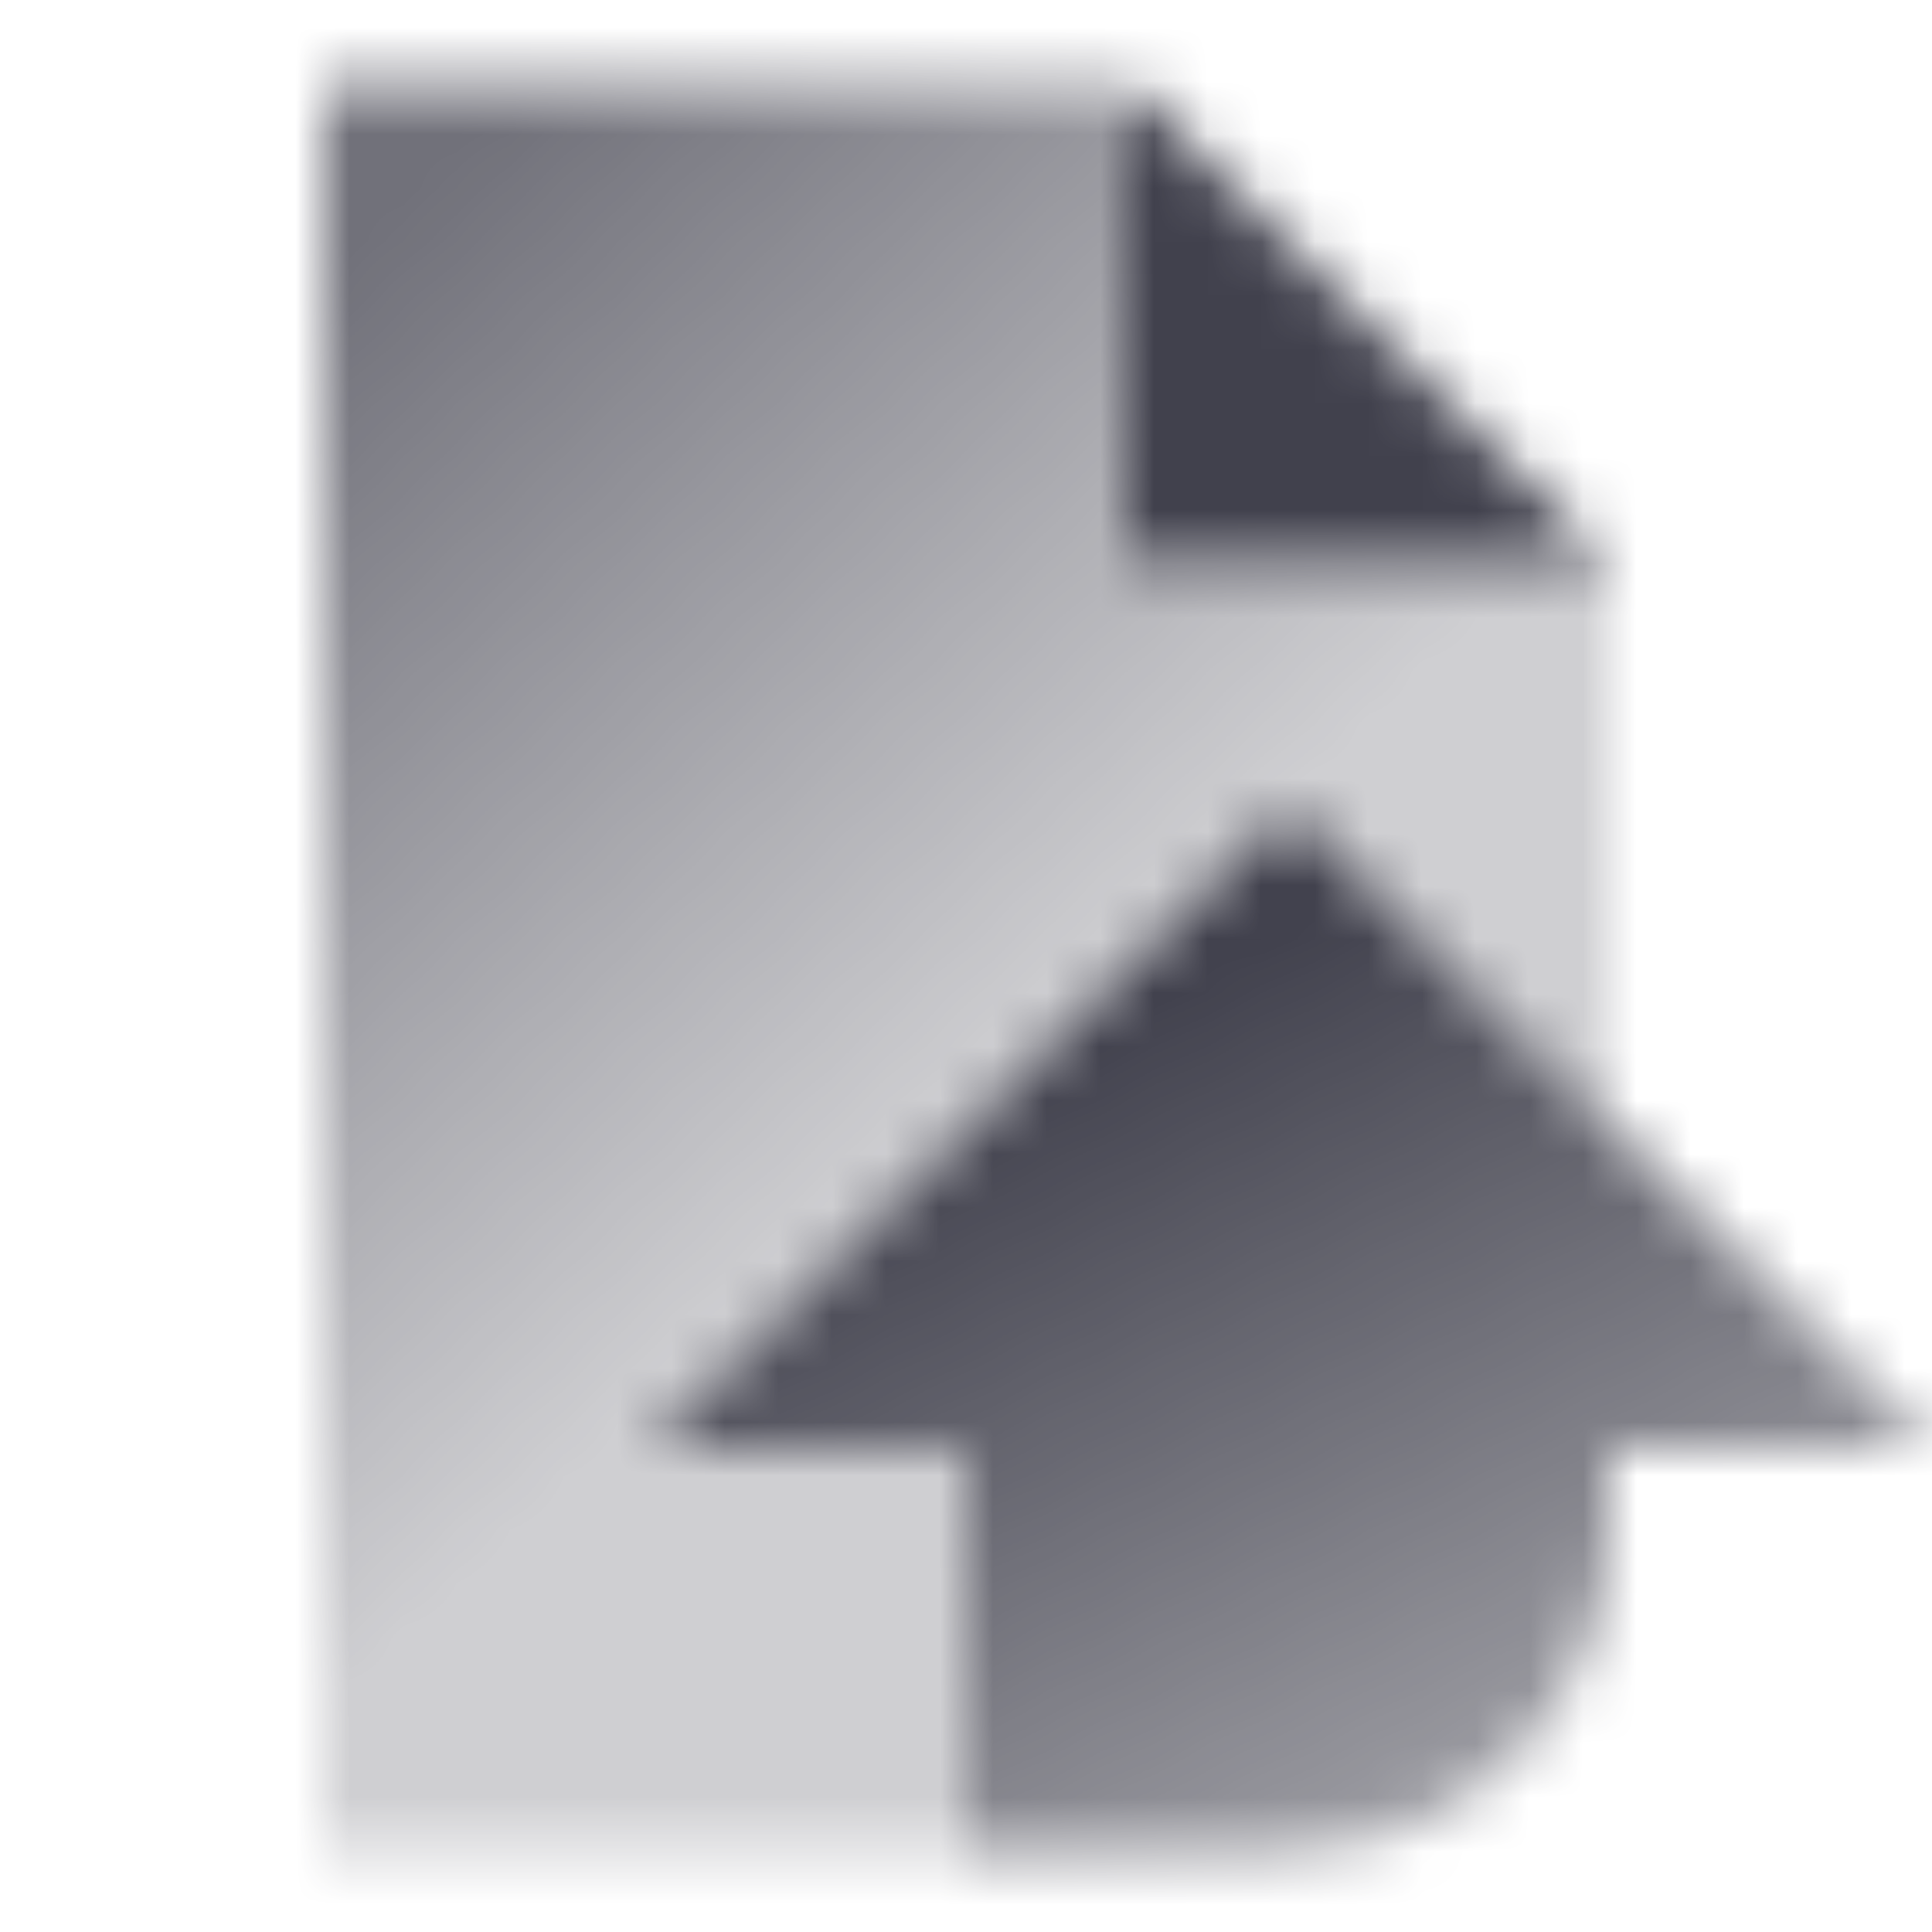 <svg width="36" height="36" viewBox="0 0 36 36" fill="none" xmlns="http://www.w3.org/2000/svg">
<mask id="mask0_410_354" style="mask-type:alpha" maskUnits="userSpaceOnUse" x="6" y="1" width="30" height="34">
<path fill-rule="evenodd" clip-rule="evenodd" d="M6 1.5H21V10.5H30V21L24 15L12 27H18V34.5H6V1.5Z" fill="url(#paint0_linear_410_354)"/>
<path fill-rule="evenodd" clip-rule="evenodd" d="M36 27L24 15L12 27H18V34.5H24C27.314 34.5 30 31.814 30 28.5V27H36Z" fill="url(#paint1_linear_410_354)"/>
<path d="M21 1.5V10.5H30L21 1.5Z" fill="black"/>
</mask>
<g mask="url(#mask0_410_354)">
<path d="M36 0H0V36H36V0Z" fill="#41414D"/>
</g>
<defs>
<linearGradient id="paint0_linear_410_354" x1="6" y1="5.25" x2="19.5" y2="19.5" gradientUnits="userSpaceOnUse">
<stop stop-opacity="0.75"/>
<stop offset="1" stop-opacity="0.25"/>
</linearGradient>
<linearGradient id="paint1_linear_410_354" x1="27" y1="34.5" x2="19.5" y2="19.5" gradientUnits="userSpaceOnUse">
<stop stop-opacity="0.5"/>
<stop offset="1"/>
</linearGradient>
</defs>
</svg>

